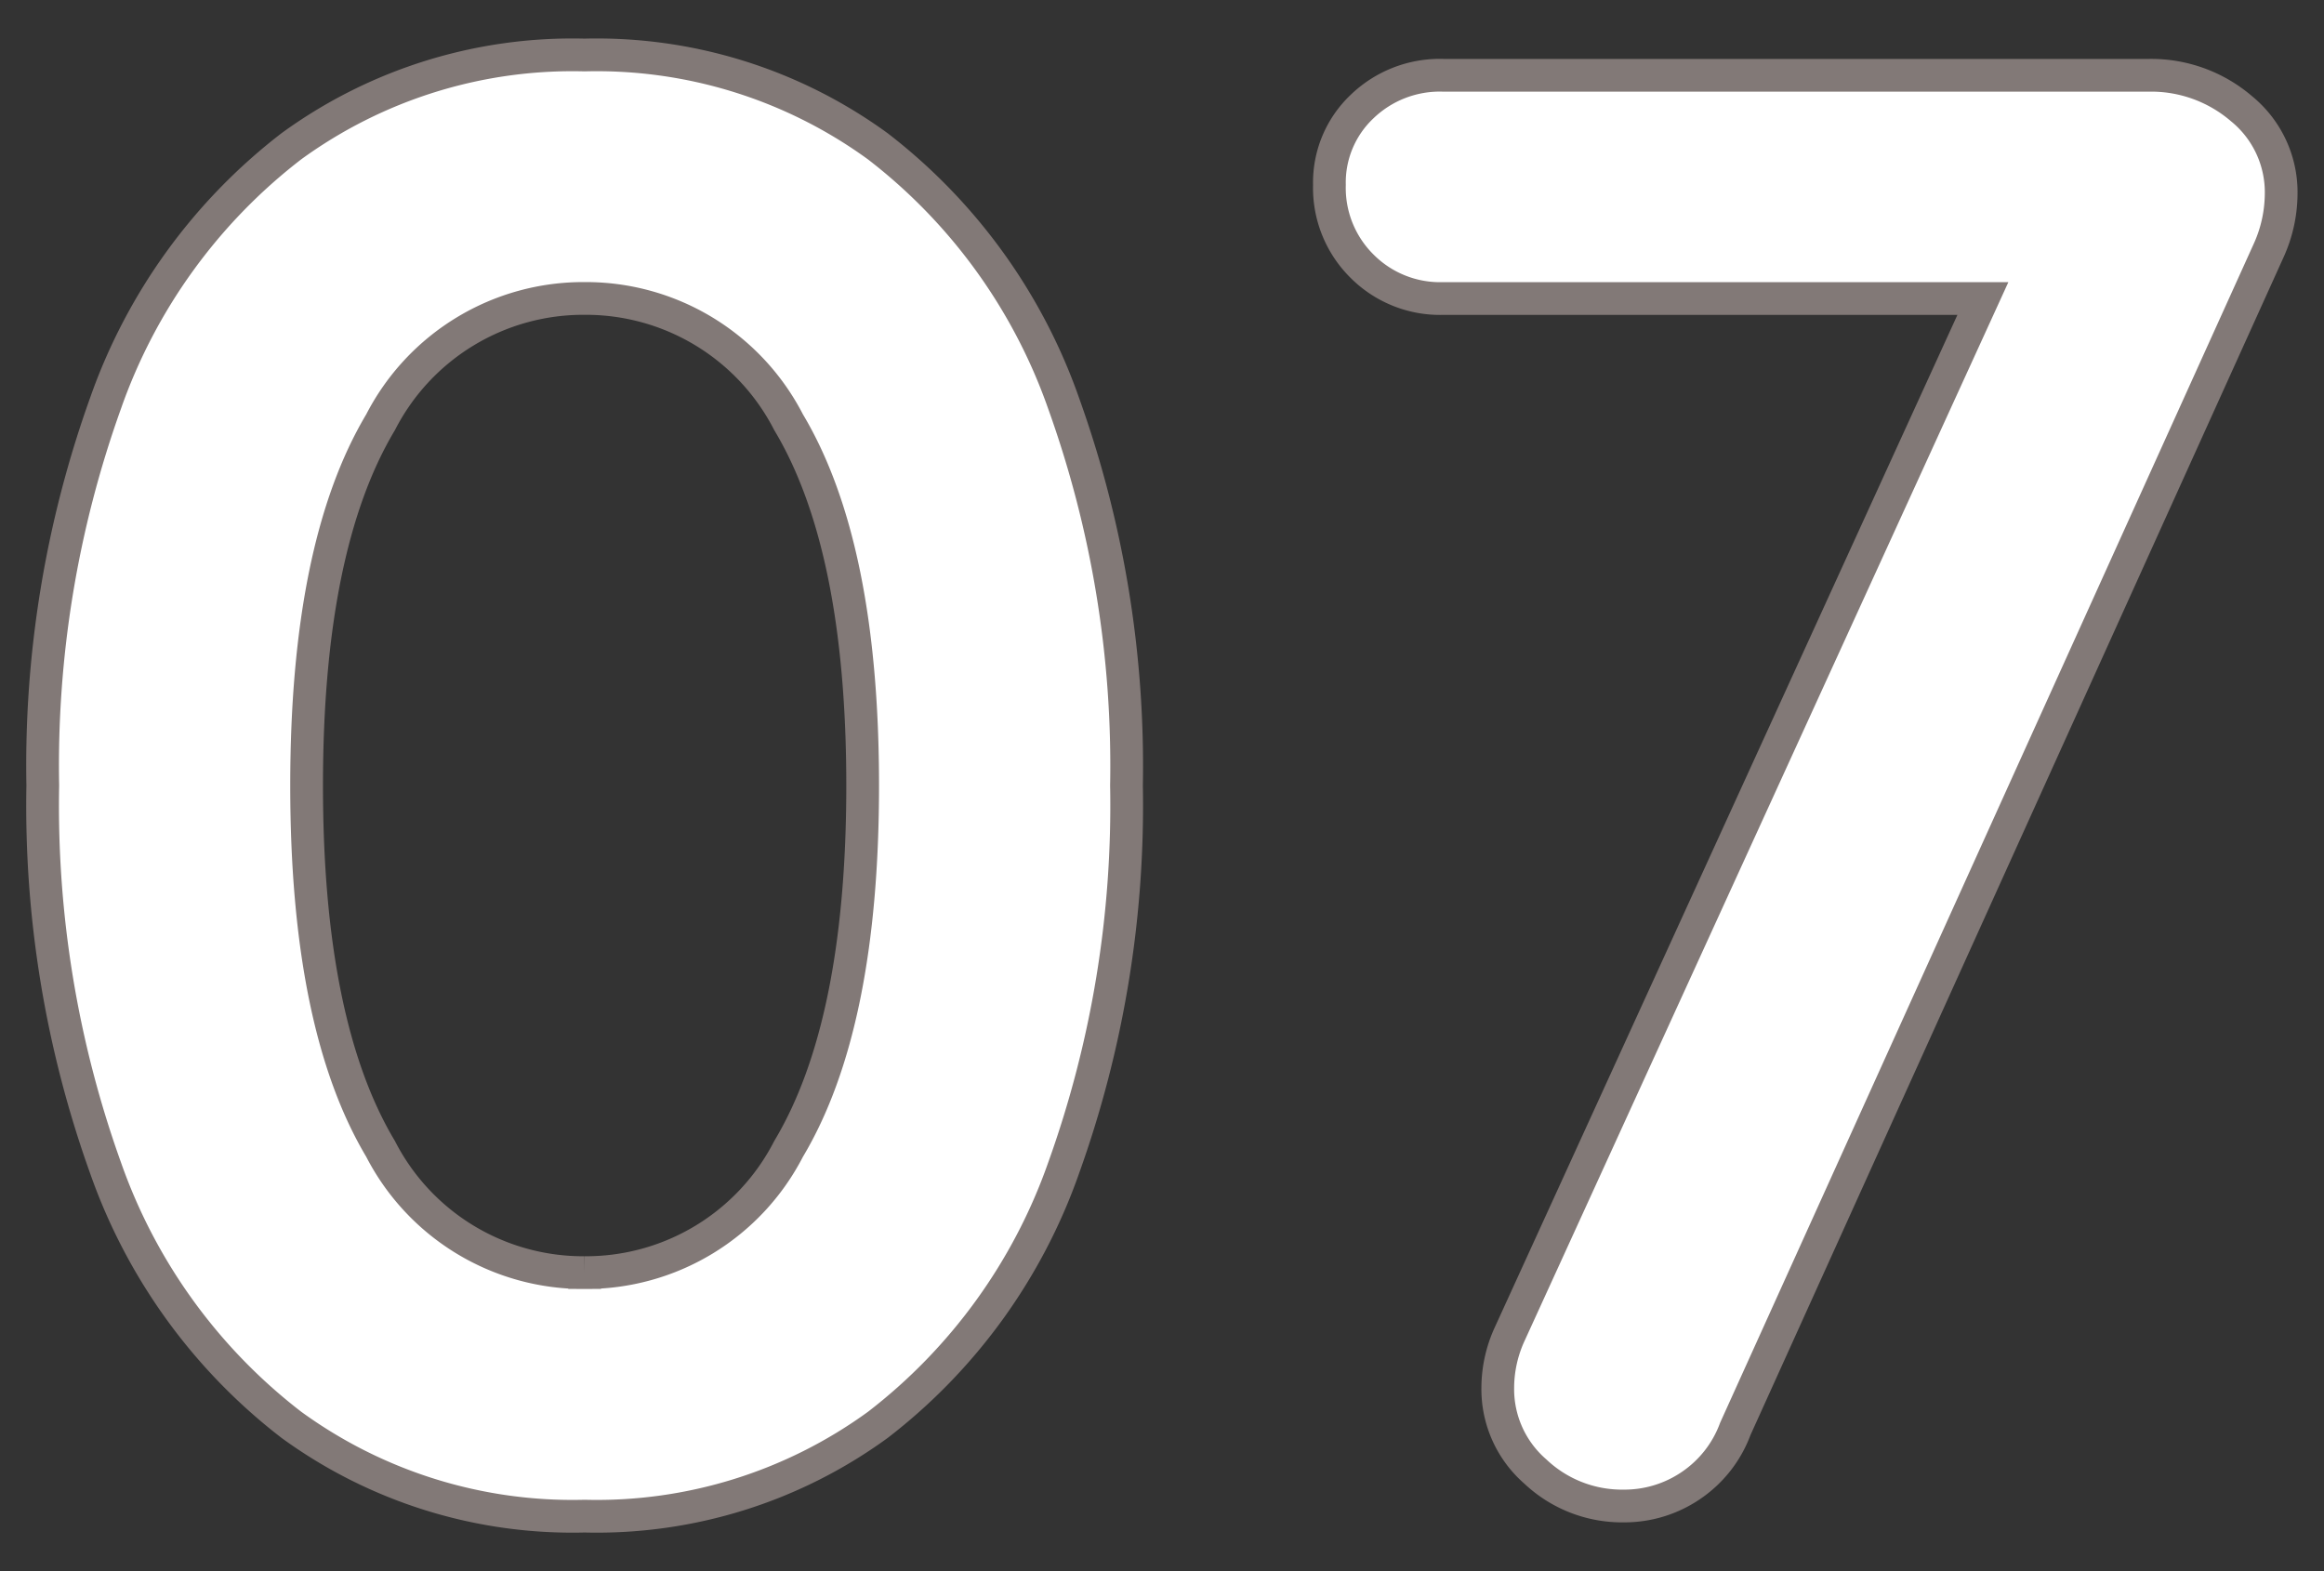 <svg xmlns="http://www.w3.org/2000/svg" width="71" height="48" viewBox="0 0 71 48"><rect x="0" y="0" width="71" height="48" fill="#333333" stroke="none"/><g id="nmn-07" transform="translate(-2875 -2967)"><rect id="&#x9577;&#x65B9;&#x5F62;_24826" data-name="&#x9577;&#x65B9;&#x5F62; 24826" width="71" height="48" transform="translate(2875 2967)" fill="none"></rect><path id="&#x30D1;&#x30B9;_39704" data-name="&#x30D1;&#x30B9; 39704" d="M19.034.62a14.59,14.59,0,0,1-8.959-2.79A17.008,17.008,0,0,1,4.4-10.013,32.757,32.757,0,0,1,2.48-21.7,32.757,32.757,0,0,1,4.4-33.387a17.009,17.009,0,0,1,5.673-7.843,14.59,14.59,0,0,1,8.959-2.79,14.59,14.59,0,0,1,8.959,2.79,17.009,17.009,0,0,1,5.673,7.843A32.757,32.757,0,0,1,35.588-21.7a32.757,32.757,0,0,1-1.922,11.687A17.008,17.008,0,0,1,27.993-2.17,14.59,14.59,0,0,1,19.034.62Zm0-7.44A6.959,6.959,0,0,0,25.265-10.6q2.263-3.782,2.263-11.1T25.265-32.8a6.959,6.959,0,0,0-6.231-3.782A6.959,6.959,0,0,0,12.8-32.8Q10.54-29.016,10.54-21.7T12.8-10.6A6.959,6.959,0,0,0,19.034-6.82Zm47.8-36.58a4.234,4.234,0,0,1,2.821,1.023,3.294,3.294,0,0,1,1.209,2.635,4.241,4.241,0,0,1-.372,1.674L54.188-2.046A3.585,3.585,0,0,1,52.824-.31a3.611,3.611,0,0,1-2.046.62,3.856,3.856,0,0,1-2.7-1.054,3.33,3.33,0,0,1-1.147-2.542,3.951,3.951,0,0,1,.372-1.674L61.752-36.58H45.26a3.365,3.365,0,0,1-2.48-.992,3.365,3.365,0,0,1-.992-2.48,3.189,3.189,0,0,1,.992-2.387,3.422,3.422,0,0,1,2.48-.961Z" transform="translate(2873.827 3012.7)" fill="#fff" stroke="#827977" stroke-width="1"></path></g></svg>